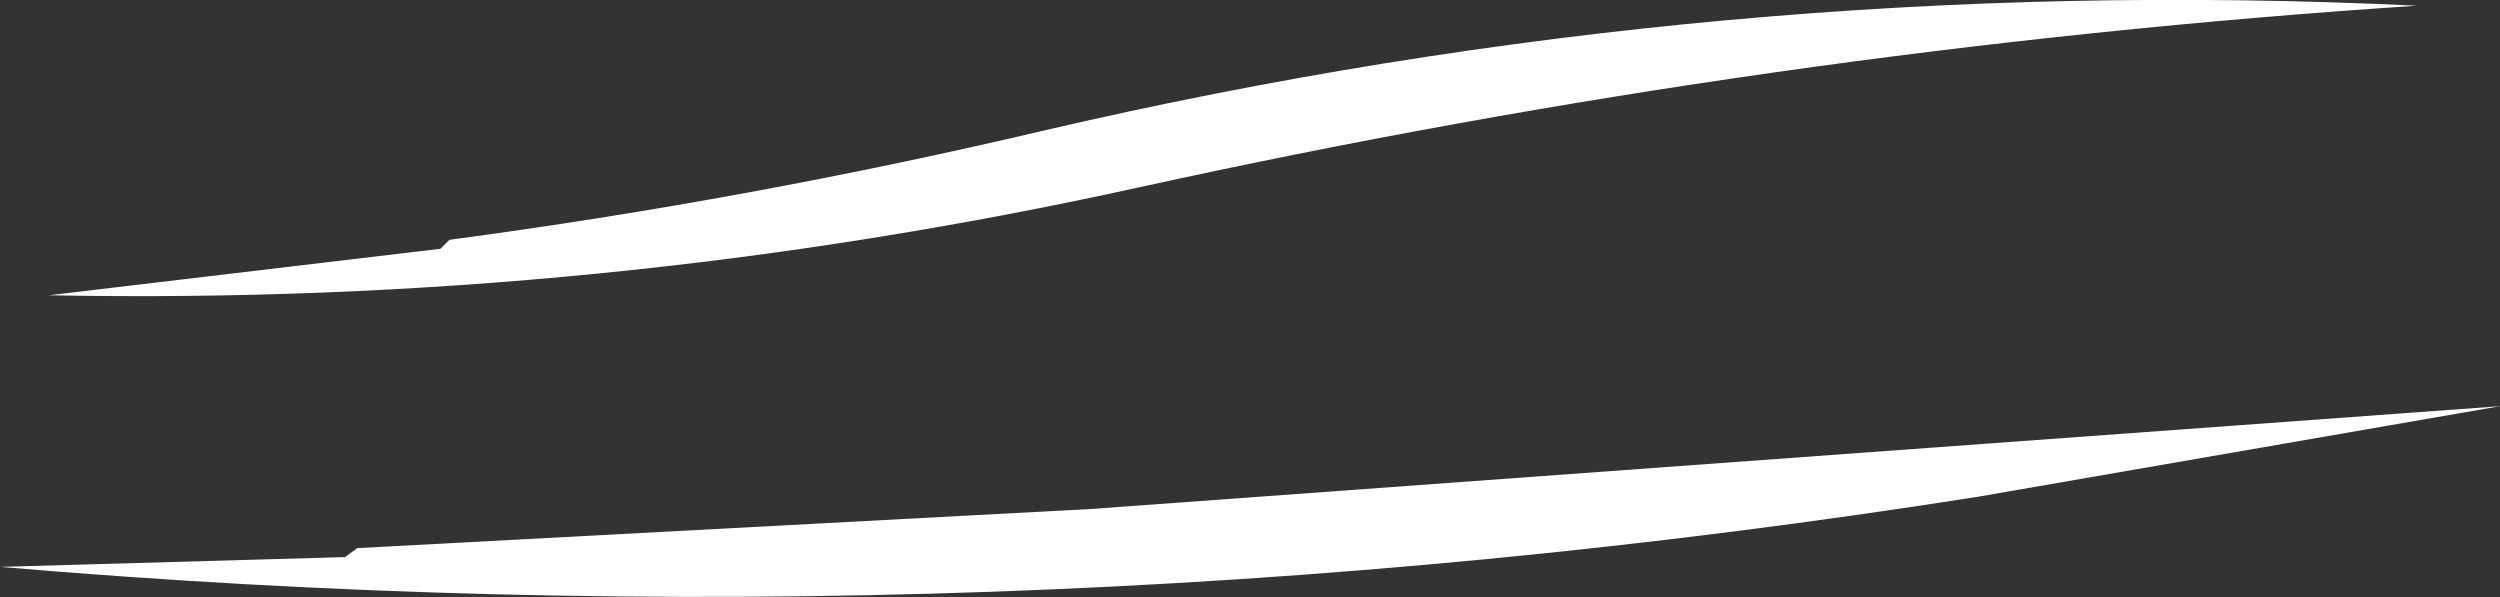 <?xml version="1.0" encoding="UTF-8" standalone="no"?>
<svg xmlns:xlink="http://www.w3.org/1999/xlink" height="36.6px" width="153.25px" xmlns="http://www.w3.org/2000/svg">
  <rect width="100%" height="100%" fill="#333333" stroke="none"/>
  <g transform="matrix(1.0, 0.0, 0.0, 1.0, 99.4, 14.5)">
    <path d="M53.85 10.4 L21.85 15.95 Q-38.5 25.45 -99.4 20.25 L-78.25 19.65 -77.5 19.1 -32.5 16.7 53.85 10.4 M-35.4 -6.5 Q6.25 -16.2 48.75 -14.15 9.2 -11.55 -29.65 -3.0 -62.6 4.25 -96.4 3.6 L-72.4 0.75 -71.85 0.2 Q-53.45 -2.25 -35.4 -6.5" fill="#ffffff" fill-rule="evenodd" stroke="none"/>
  </g>
</svg>
